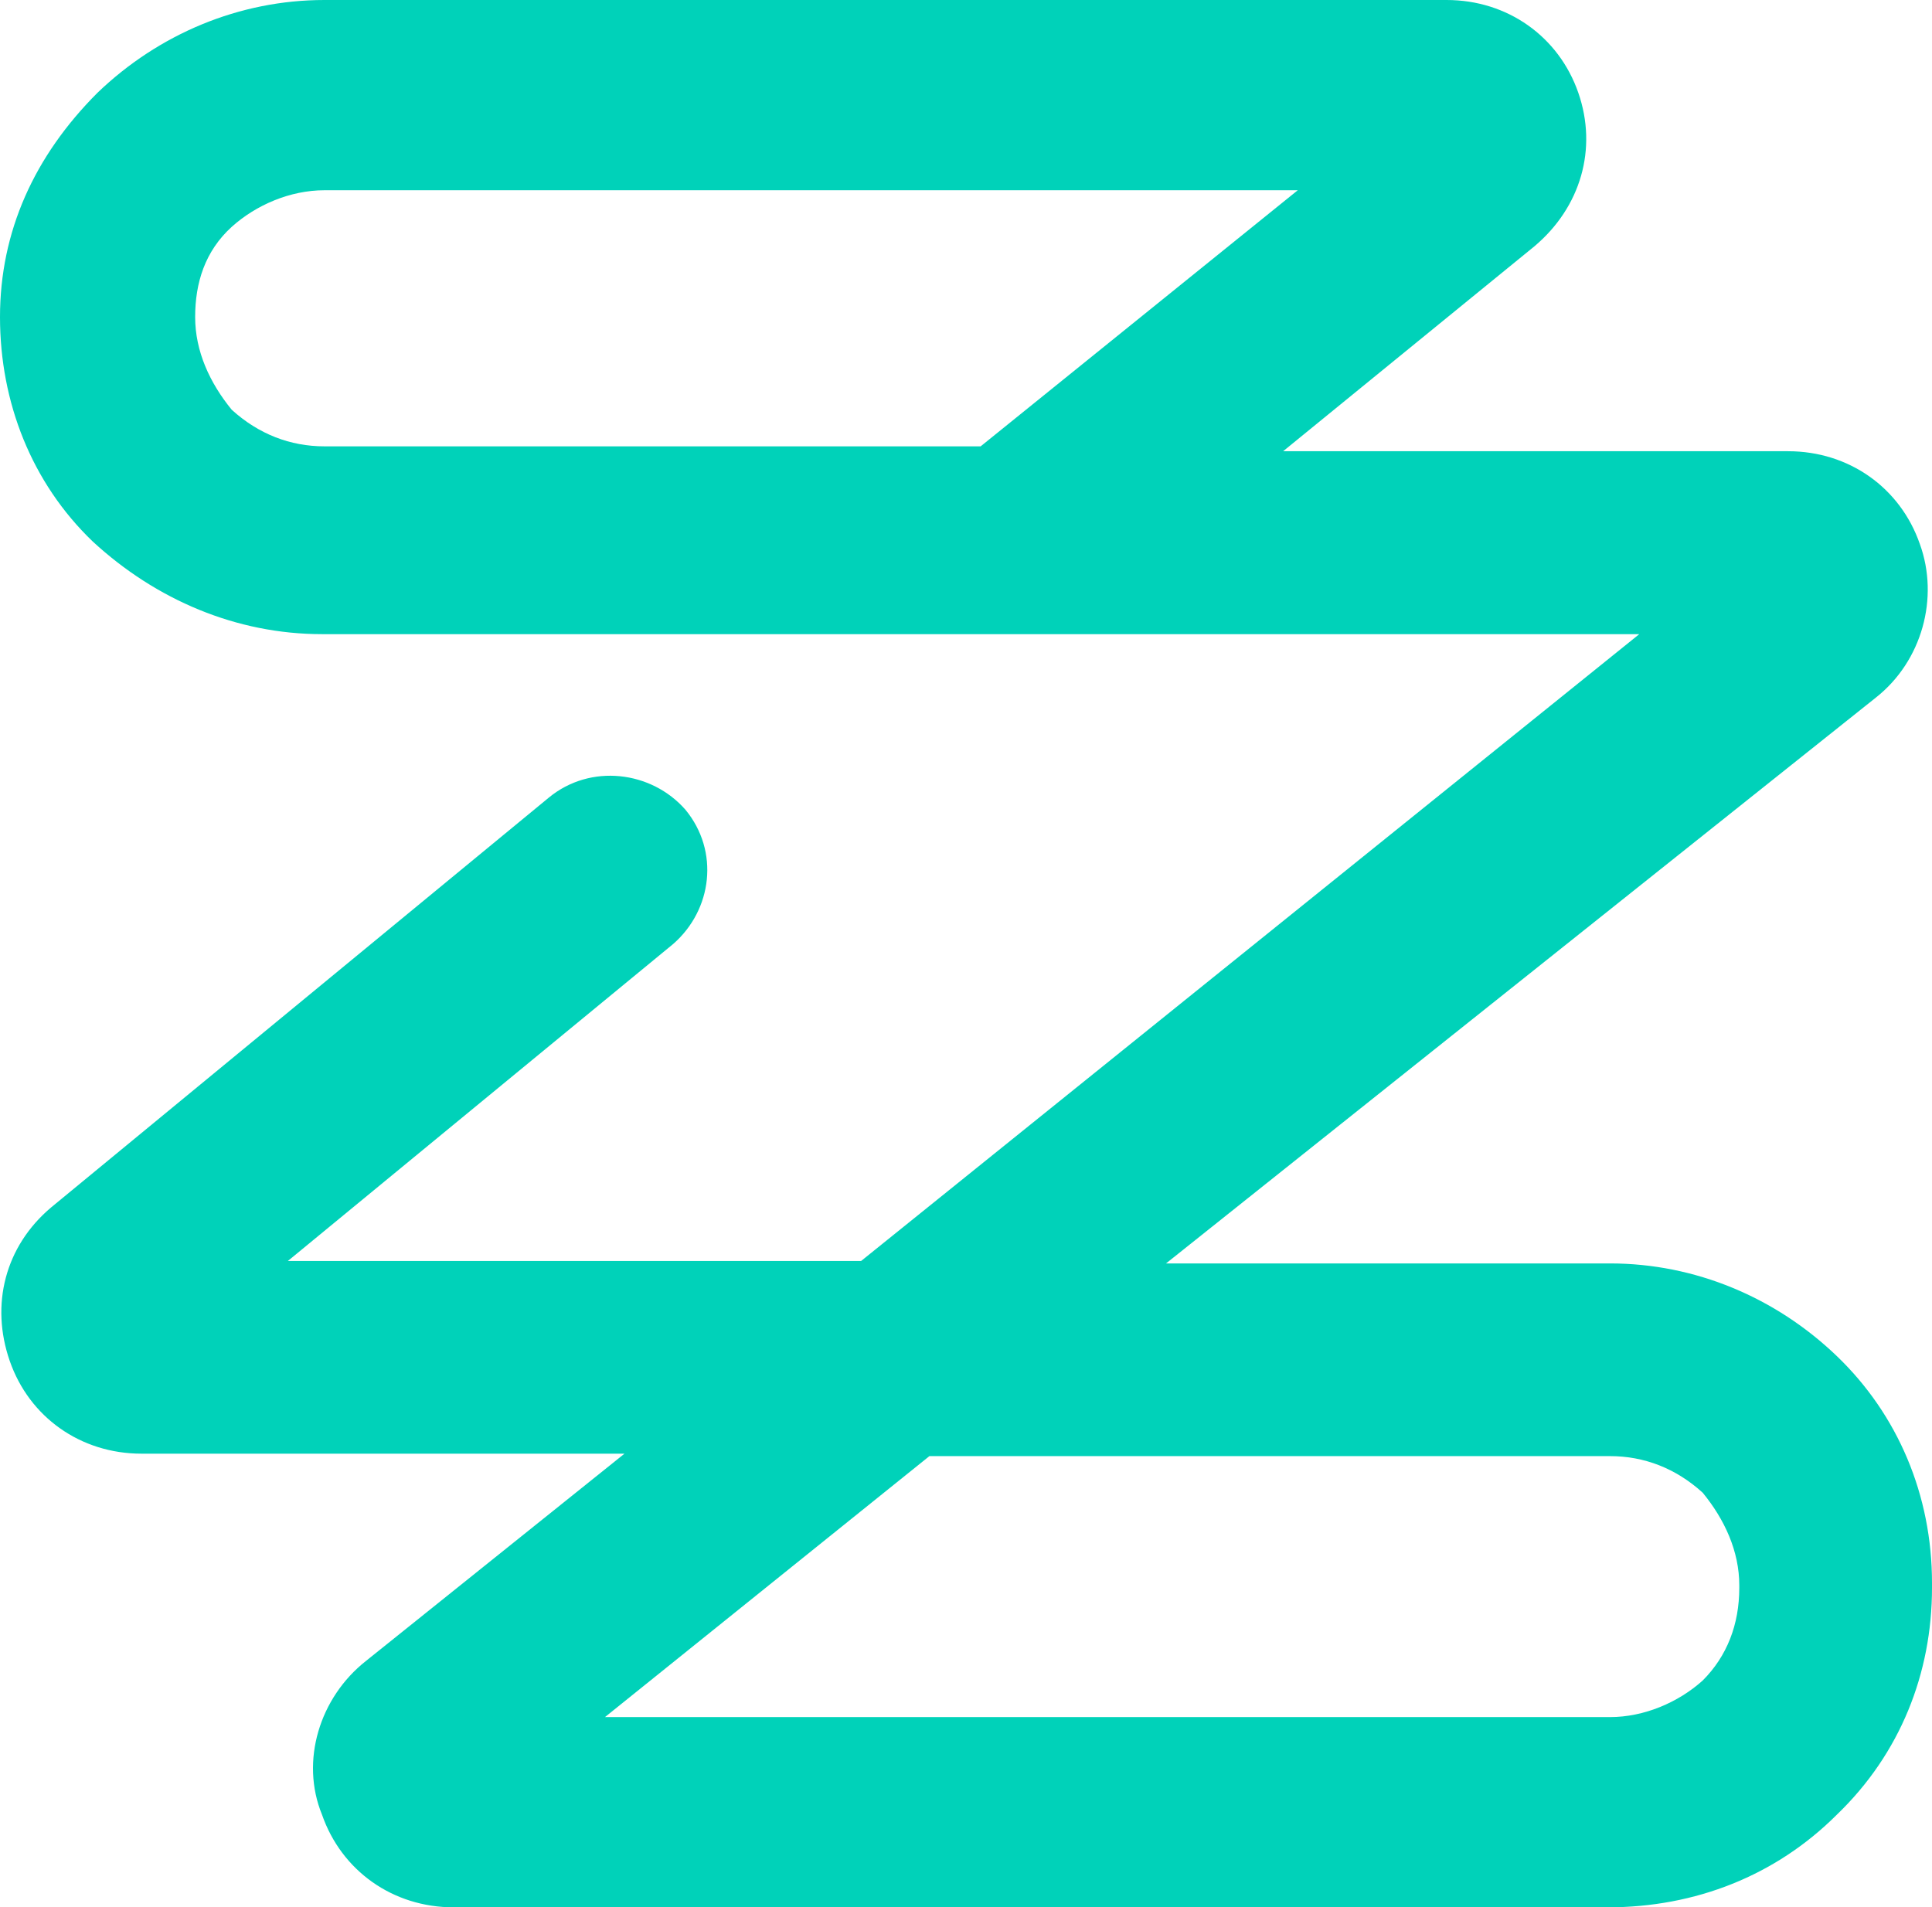 <svg version="1.1" id="Layer_1" xmlns:x="ns_extend;" xmlns:i="ns_ai;" xmlns:graph="ns_graphs;" xmlns="http://www.w3.org/2000/svg" xmlns:xlink="http://www.w3.org/1999/xlink" x="0px" y="0px" viewBox="0 0 79.2 78.2" style="enable-background:new 0 0 79.2 78.2;" xml:space="preserve">
 <style type="text/css">
  .st0{fill:#00D2B9;}
 </style>
 <g>
  <path class="st0" d="M65.9,78.2H18.6c-2.5,0-4.6-1.5-5.4-3.8c-0.9-2.2-0.1-4.8,1.8-6.3l10.6-8.5H5.8c-2.5,0-4.6-1.5-5.4-3.8
		s-0.2-4.7,1.7-6.3l20.4-16.8c1.7-1.4,4.2-1.1,5.6,0.5c1.4,1.7,1.1,4.1-0.5,5.5l-15.8,13h23.5l31.9-25.7h-54c-3.5,0-6.8-1.4-9.4-3.8
		c-2.5-2.4-3.8-5.7-3.8-9.2S1.4,6.4,4,3.8C6.5,1.4,9.8,0,13.3,0h46c2.5,0,4.6,1.5,5.4,3.8s0.1,4.7-1.8,6.3l-10.3,8.4h20.7
		c2.5,0,4.6,1.5,5.4,3.8c0.8,2.2,0.1,4.8-1.8,6.3L47.8,51.8h18.2c3.5,0,6.8,1.4,9.3,3.8c2.5,2.4,3.9,5.7,3.9,9.3v0.2
		c0,3.5-1.3,6.8-3.9,9.3C72.8,76.9,69.5,78.2,65.9,78.2L65.9,78.2z M24.8,70.4h41.2c1.4,0,2.8-0.6,3.8-1.5c1-1,1.5-2.3,1.5-3.8V65
		c0-1.4-0.6-2.7-1.5-3.8c-1.1-1-2.4-1.5-3.8-1.5H38.1L24.8,70.4L24.8,70.4z M13.3,7.8c-1.4,0-2.8,0.6-3.8,1.5C8.4,10.3,8,11.6,8,13
		s0.6,2.7,1.5,3.8c1.1,1,2.4,1.5,3.8,1.5h26.9l13-10.5H13.3z">
  </path>
 </g>
</svg>